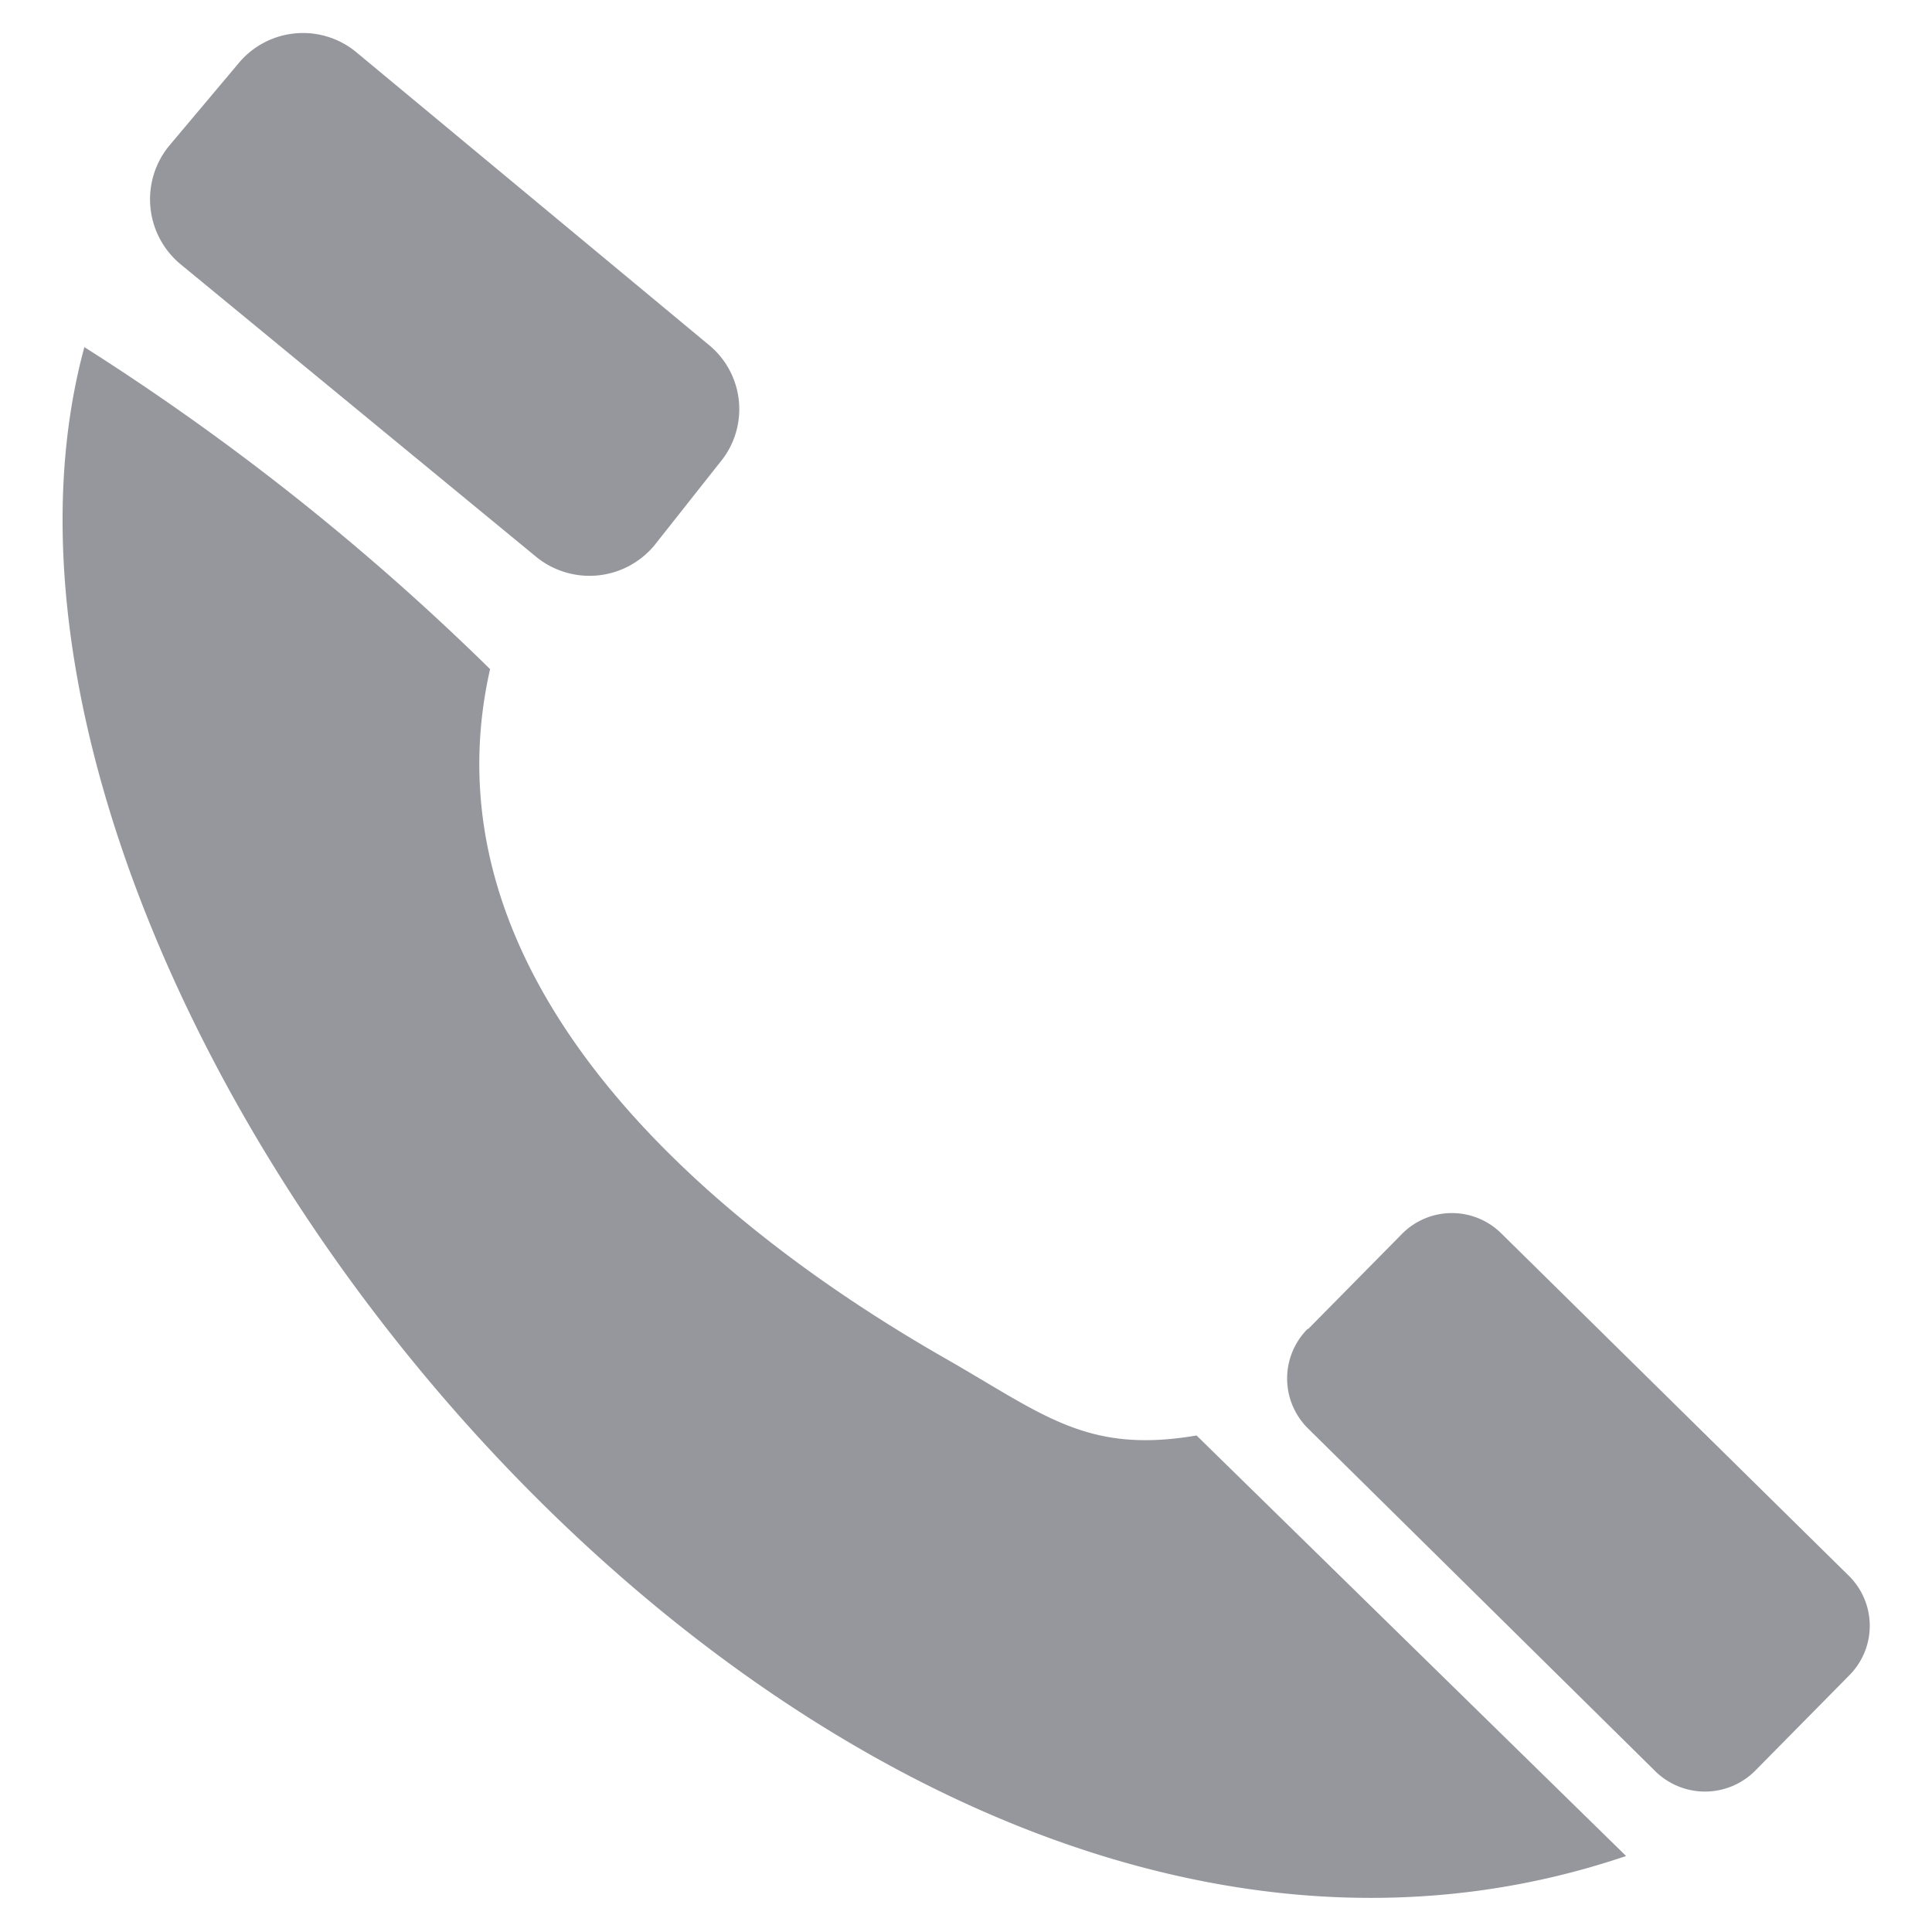 <?xml version="1.0" encoding="iso-8859-1"?>
<svg xmlns="http://www.w3.org/2000/svg" width="30" height="30" viewBox="0 0 30 30"><defs><style>.cls-1{fill:#95979d;fill-rule:evenodd;}</style></defs><g id="Layer_272" data-name="Layer 272"><path class="cls-1" d="M1.31,5.39a38.17,38.17,0,0,1,6.3,5c-1.07,4.72,3.19,8.49,7.08,10.71,1.52.87,2.19,1.48,3.89,1.19l6.67,6.53C12.69,33.08-1.4,15.39,1.31,5.39Zm19,15.25,1.46-1.48a1.09,1.09,0,0,1,1.55,0l5.39,5.31a1.09,1.09,0,0,1,0,1.55l-1.46,1.48a1.1,1.1,0,0,1-1.55,0l-5.39-5.32a1.09,1.09,0,0,1,0-1.55ZM2.63,2.26,3.69,1A1.3,1.3,0,0,1,5.52.8L11,5.35a1.29,1.29,0,0,1,.18,1.83L10.16,8.47a1.31,1.31,0,0,1-1.83.18L2.8,4.1a1.31,1.31,0,0,1-.17-1.84Z"/></g></svg>